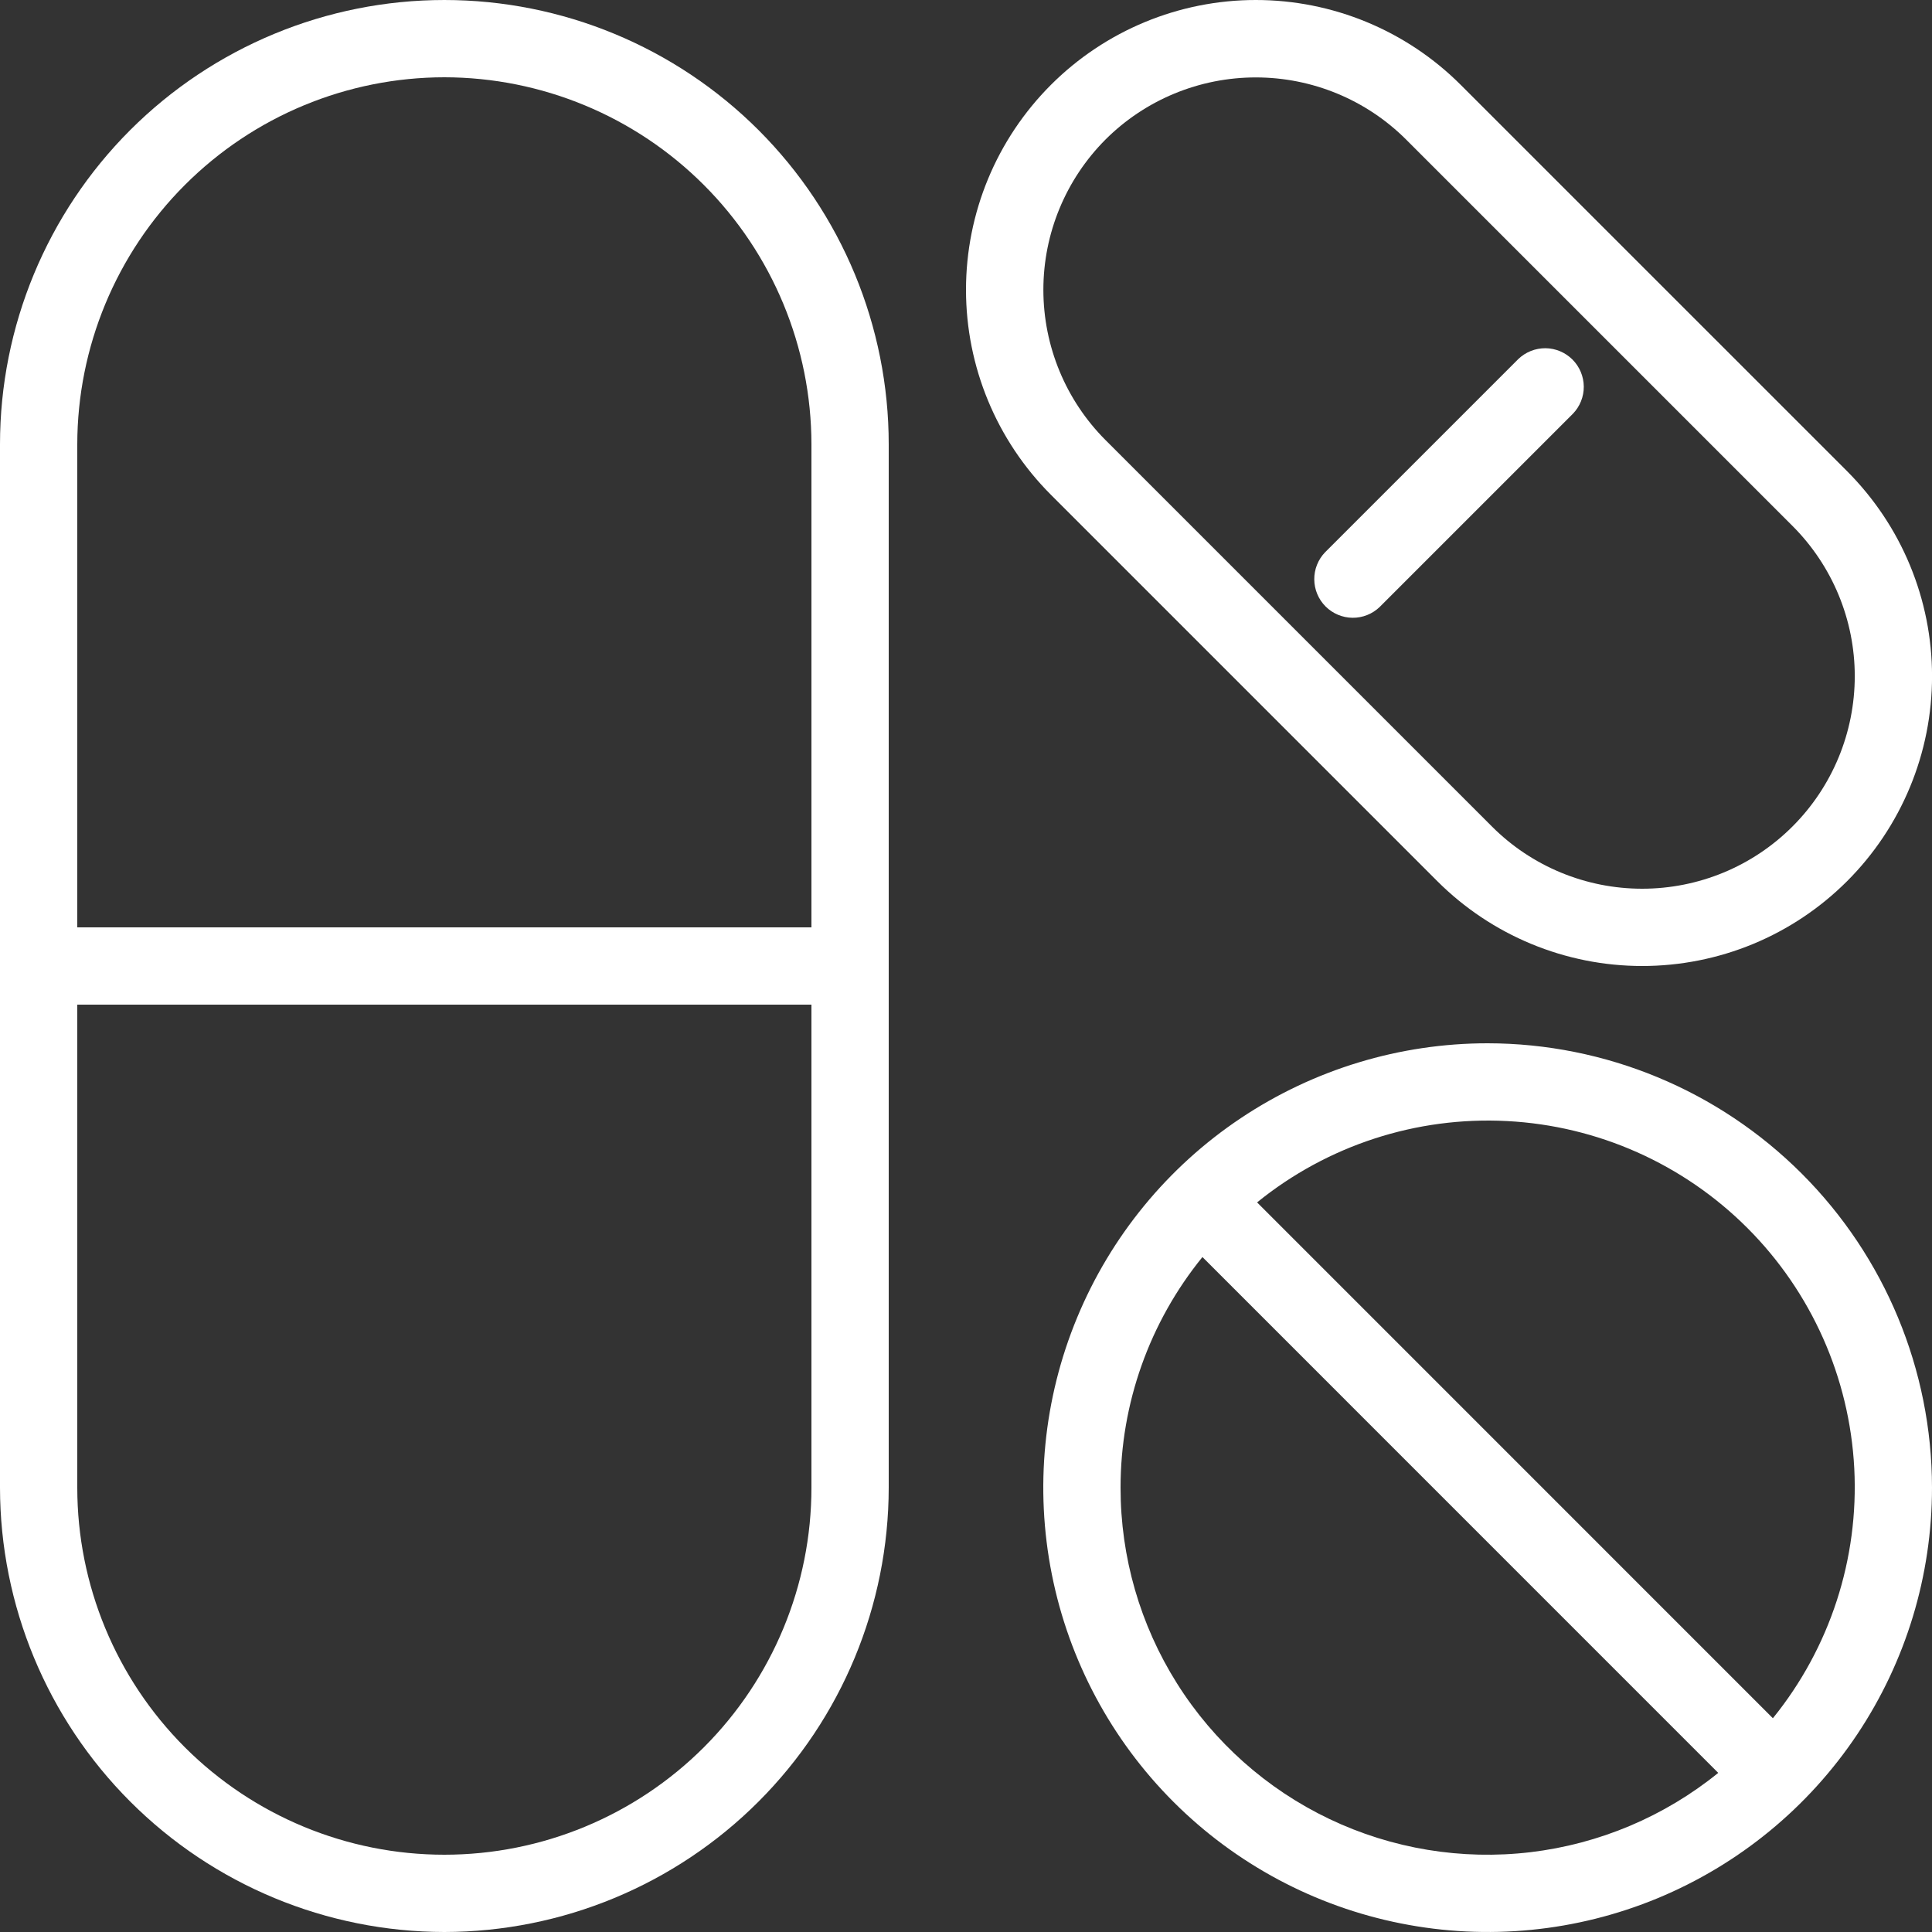 <?xml version="1.0" encoding="UTF-8"?>
<svg xmlns="http://www.w3.org/2000/svg" width="42" height="42" viewBox="0 0 42 42" fill="none">
  <rect x="0" y="0" width="42" height="42" fill="#333333" stroke="none"/>
  <path d="M9.66 42C12.221 41.997 14.677 40.978 16.488 39.167C18.299 37.356 19.317 34.901 19.32 32.34V9.66C19.32 7.098 18.302 4.641 16.491 2.829C14.679 1.018 12.222 6.10352e-05 9.66 6.10352e-05C7.098 6.10352e-05 4.641 1.018 2.829 2.829C1.018 4.641 0 7.098 0 9.66V32.34C0.003 34.901 1.022 37.356 2.833 39.167C4.644 40.978 7.099 41.997 9.66 42ZM9.66 1.68C11.776 1.682 13.804 2.524 15.3 4.02C16.796 5.516 17.638 7.544 17.64 9.66V20.16H1.68V9.66C1.682 7.544 2.524 5.516 4.02 4.02C5.516 2.524 7.544 1.682 9.66 1.68ZM1.68 21.84H17.64V32.34C17.64 34.456 16.799 36.486 15.303 37.983C13.806 39.479 11.777 40.32 9.66 40.32C7.544 40.32 5.514 39.479 4.017 37.983C2.521 36.486 1.68 34.456 1.68 32.34V21.84Z" fill="white"></path>
  <path d="M32.34 22.68C30.43 22.68 28.562 23.247 26.973 24.308C25.385 25.369 24.147 26.878 23.416 28.643C22.684 30.408 22.493 32.351 22.866 34.225C23.238 36.098 24.159 37.82 25.51 39.171C26.861 40.522 28.582 41.442 30.456 41.814C32.33 42.187 34.272 41.996 36.037 41.265C37.802 40.533 39.311 39.295 40.372 37.707C41.434 36.118 42 34.251 42 32.34C41.998 29.779 40.979 27.324 39.168 25.513C37.357 23.702 34.901 22.683 32.34 22.68ZM24.36 32.34C24.359 30.514 24.988 28.744 26.14 27.327L37.353 38.541C36.183 39.489 34.767 40.087 33.271 40.265C31.775 40.442 30.259 40.192 28.899 39.543C27.539 38.894 26.391 37.873 25.588 36.598C24.784 35.323 24.359 33.847 24.36 32.34ZM38.541 37.353L27.328 26.139C28.858 24.898 30.795 24.268 32.763 24.371C34.731 24.473 36.592 25.301 37.986 26.695C39.379 28.088 40.207 29.949 40.31 31.917C40.412 33.885 39.782 35.822 38.541 37.353Z" fill="white"></path>
  <path d="M31.245 19.155C32.427 20.336 34.029 21 35.7 21C36.527 21 37.347 20.837 38.111 20.521C38.876 20.204 39.57 19.74 40.155 19.155C40.74 18.57 41.204 17.876 41.521 17.111C41.838 16.347 42.001 15.528 42.001 14.7C42.001 13.873 41.838 13.054 41.521 12.289C41.205 11.525 40.74 10.831 40.156 10.245L31.755 1.845C30.574 0.664 28.971 7.8772e-05 27.301 7.00992e-09C25.63 -7.87579e-05 24.027 0.664 22.846 1.845C21.664 3.027 21 4.629 21 6.3C21 7.971 21.664 9.573 22.845 10.755L31.245 19.155ZM24.033 3.033C24.9 2.168 26.075 1.683 27.3 1.683C28.525 1.683 29.7 2.168 30.567 3.033L38.967 11.433C39.834 12.3 40.321 13.475 40.321 14.7C40.32 15.926 39.834 17.101 38.967 17.967C38.538 18.396 38.029 18.737 37.468 18.969C36.907 19.201 36.306 19.32 35.7 19.32C34.474 19.32 33.299 18.834 32.433 17.967L24.033 9.567C23.168 8.7 22.682 7.525 22.682 6.3C22.682 5.075 23.168 3.901 24.033 3.033Z" fill="white"></path>
  <path d="M29.994 13.194L34.194 8.994C34.347 8.836 34.432 8.623 34.43 8.403C34.428 8.183 34.34 7.972 34.184 7.816C34.028 7.661 33.818 7.572 33.597 7.57C33.377 7.569 33.165 7.653 33.006 7.806L28.806 12.006C28.653 12.165 28.569 12.377 28.571 12.597C28.573 12.817 28.661 13.028 28.817 13.184C28.972 13.339 29.183 13.428 29.403 13.43C29.623 13.432 29.836 13.347 29.994 13.194Z" fill="white"></path>
</svg>

